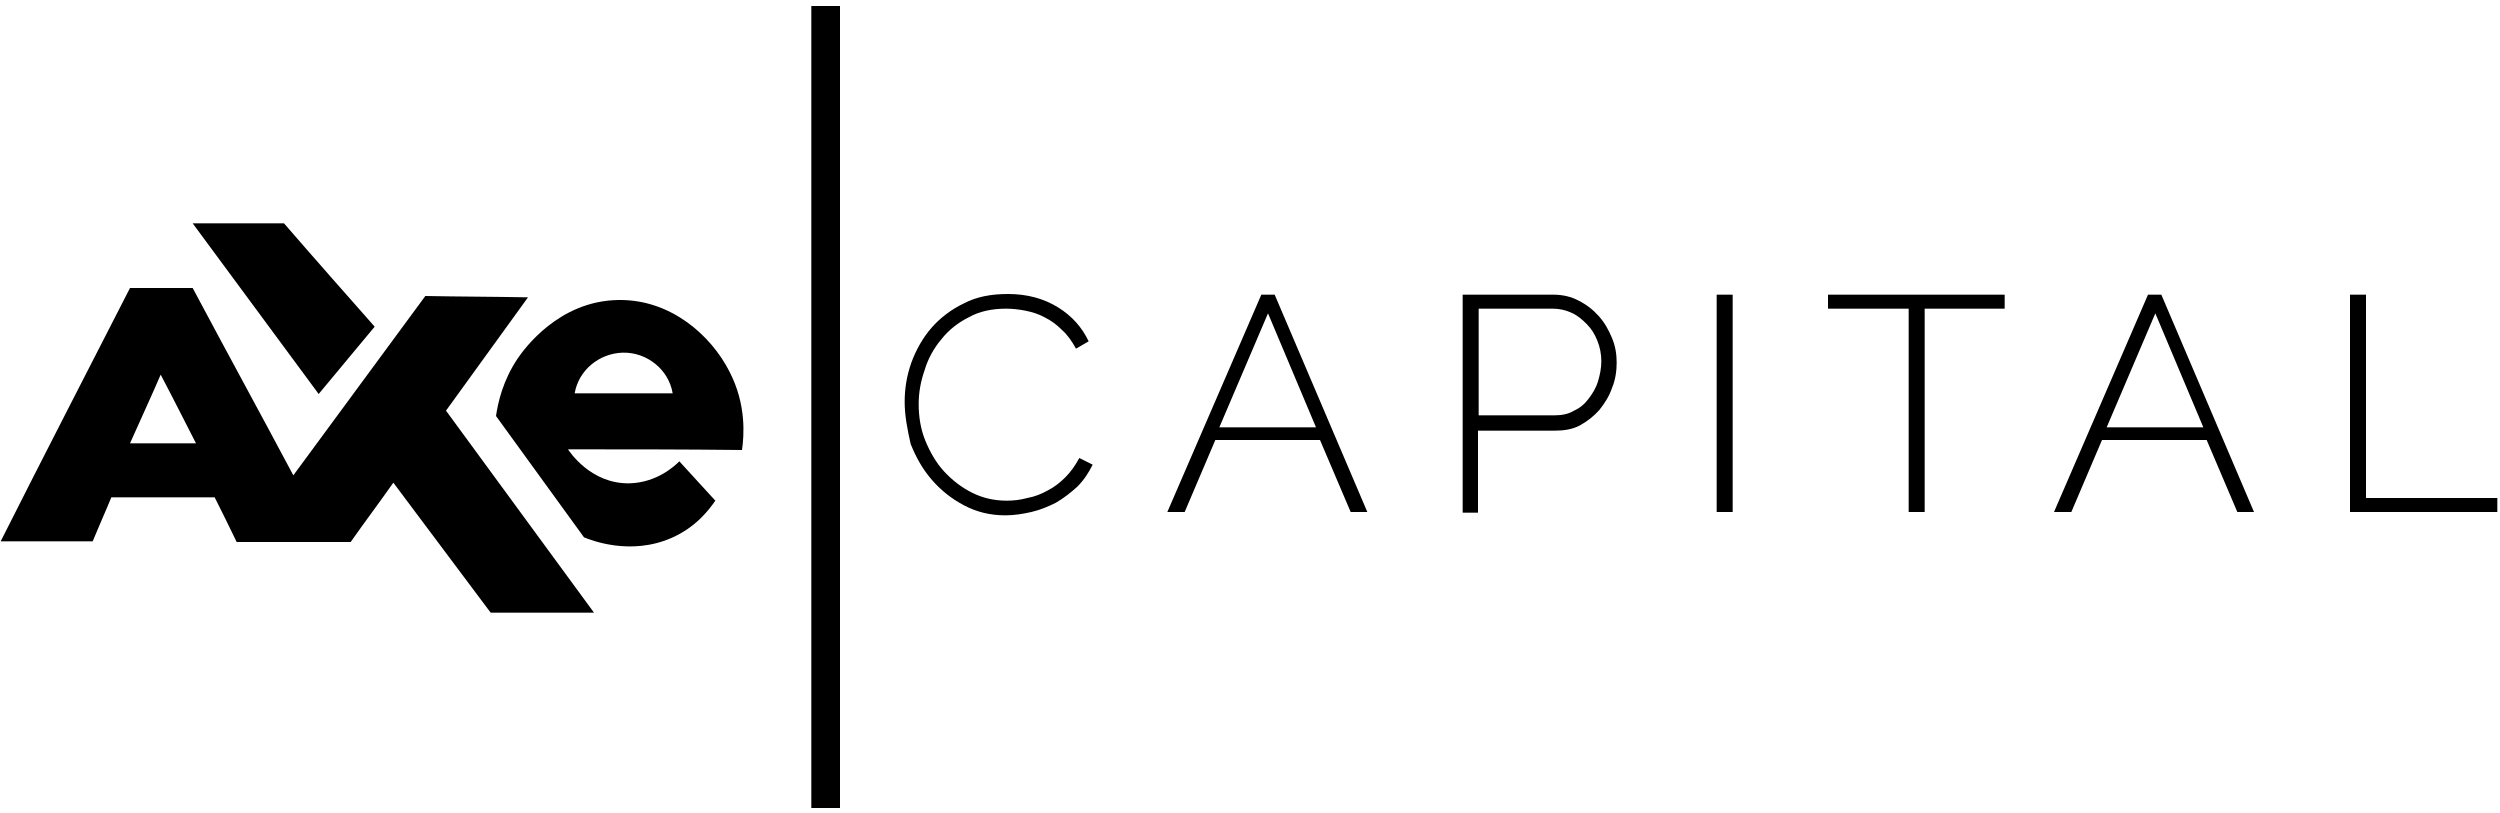 <svg xmlns="http://www.w3.org/2000/svg" width="375" height="122" viewBox="0 0 375 122" fill="none"><path d="M89.1 91.9C81.7 81.8 74.3 71.7 66.9 61.6C71 55.9 75.1 50.3 79.2 44.6C74.1 44.5 69 44.5 63.8 44.4C57.2 53.4 50.6 62.3 44 71.3C39 61.9 33.9 52.6 28.9 43.2C25.8 43.2 22.7 43.2 19.5 43.2C13 55.9 6.5 68.5 0.1 81.2C4.7 81.2 9.3 81.2 13.9 81.2C14.8 79 15.8 76.8 16.7 74.6C21.9 74.6 27.1 74.6 32.2 74.6C33.3 76.8 34.4 79 35.5 81.3C41.2 81.3 46.9 81.3 52.6 81.3C54.7 78.3 56.9 75.4 59 72.4C63.9 78.9 68.7 85.4 73.6 91.9C78.8 91.9 83.9 91.9 89.1 91.9ZM19.5 66.5C21 63.1 22.6 59.7 24.1 56.2C25.9 59.6 27.6 63 29.4 66.5H19.5Z" fill="black"></path><path d="M28.9 33.5C33.5 33.5 38 33.5 42.6 33.5C47.1 38.7 51.7 43.9 56.2 49C53.4 52.4 50.6 55.7 47.8 59.1C41.5 50.6 35.2 42 28.9 33.5Z" fill="black"></path><path d="M109.4 55.7C106.7 50.4 100.7 44.9 92.8 45C83.8 45.1 78.6 52.4 77.7 53.7C75.4 57.1 74.7 60.4 74.4 62.4C78.8 68.5 83.2 74.5 87.6 80.6C88.6 81 94.5 83.4 100.7 80.7C104.4 79.1 106.4 76.4 107.3 75.1C105.5 73.1 103.7 71.2 101.9 69.2C101.3 69.8 98.6 72.4 94.4 72.5C88.6 72.6 85.4 67.7 85.2 67.4C93.9 67.4 102.6 67.4 111.3 67.5C111.6 65.4 112 60.7 109.4 55.7ZM86.2 59C86.8 55.5 89.9 53 93.4 52.9C97 52.8 100.3 55.4 100.9 59C96 59 91.1 59 86.2 59Z" fill="black"></path><path d="M126 0.9H121.7V121.2H126V0.9Z" fill="black"></path><path d="M135.7 60.3C135.7 58.3 136 56.4 136.7 54.4C137.4 52.5 138.4 50.7 139.7 49.2C141 47.7 142.7 46.4 144.6 45.5C146.5 44.5 148.7 44.1 151.2 44.1C154.1 44.1 156.6 44.8 158.7 46.1C160.8 47.4 162.3 49.1 163.3 51.2L161.4 52.3C160.8 51.2 160.1 50.2 159.3 49.5C158.5 48.7 157.7 48.1 156.7 47.6C155.8 47.1 154.8 46.8 153.8 46.6C152.8 46.4 151.8 46.3 150.9 46.3C148.8 46.3 146.9 46.7 145.3 47.6C143.7 48.4 142.3 49.5 141.2 50.9C140.1 52.2 139.2 53.8 138.7 55.5C138.1 57.2 137.8 58.9 137.8 60.6C137.8 62.5 138.1 64.4 138.8 66.1C139.5 67.8 140.4 69.4 141.6 70.7C142.8 72 144.2 73.1 145.8 73.9C147.4 74.7 149.1 75.1 151 75.1C152 75.1 153 75 154.1 74.7C155.2 74.5 156.2 74.1 157.1 73.6C158.1 73.1 159 72.4 159.8 71.6C160.6 70.8 161.3 69.8 161.9 68.7L163.9 69.7C163.3 70.9 162.6 72 161.6 73C160.6 73.9 159.6 74.7 158.4 75.4C157.2 76 156 76.5 154.7 76.8C153.4 77.1 152.1 77.3 150.8 77.3C148.5 77.3 146.5 76.8 144.6 75.8C142.7 74.8 141.1 73.5 139.8 72C138.4 70.4 137.4 68.6 136.6 66.6C136.1 64.4 135.7 62.3 135.7 60.3Z" fill="black"></path><path d="M189.2 44.2H191.2L205.1 76.8H202.6L198 66H182.3L177.7 76.8H175.1L189.2 44.2ZM197.4 64.1L190.2 47L182.9 64.1H197.4Z" fill="black"></path><path d="M219.4 76.8V44.2H233C234.4 44.2 235.7 44.5 236.8 45.1C238 45.7 239 46.5 239.8 47.4C240.7 48.4 241.3 49.5 241.8 50.7C242.3 51.9 242.5 53.1 242.5 54.4C242.5 55.7 242.3 57 241.8 58.2C241.4 59.4 240.7 60.5 239.9 61.5C239.1 62.4 238.1 63.2 237 63.8C235.9 64.4 234.6 64.6 233.2 64.6H221.7V76.9H219.4V76.8ZM221.8 62.3H233.2C234.3 62.3 235.3 62.1 236.1 61.6C237 61.2 237.7 60.6 238.3 59.8C238.9 59 239.4 58.2 239.7 57.2C240 56.2 240.2 55.2 240.2 54.2C240.2 53.1 240 52.1 239.6 51.1C239.2 50.1 238.7 49.3 238 48.6C237.3 47.9 236.6 47.3 235.7 46.9C234.8 46.5 233.9 46.3 232.9 46.3H221.8V62.3Z" fill="black"></path><path d="M257.5 76.8V44.2H259.9V76.8H257.5Z" fill="black"></path><path d="M300.8 46.3H288.7V76.8H286.3V46.3H274.2V44.2H300.7V46.3H300.8Z" fill="black"></path><path d="M322.2 44.2H324.2L338.1 76.8H335.6L331 66H315.3L310.7 76.8H308.1L322.2 44.2ZM330.5 64.1L323.3 47L316 64.1H330.5Z" fill="black"></path><path d="M352.5 76.8V44.2H354.9V74.7H374.6V76.8H352.5Z" fill="black"></path></svg>